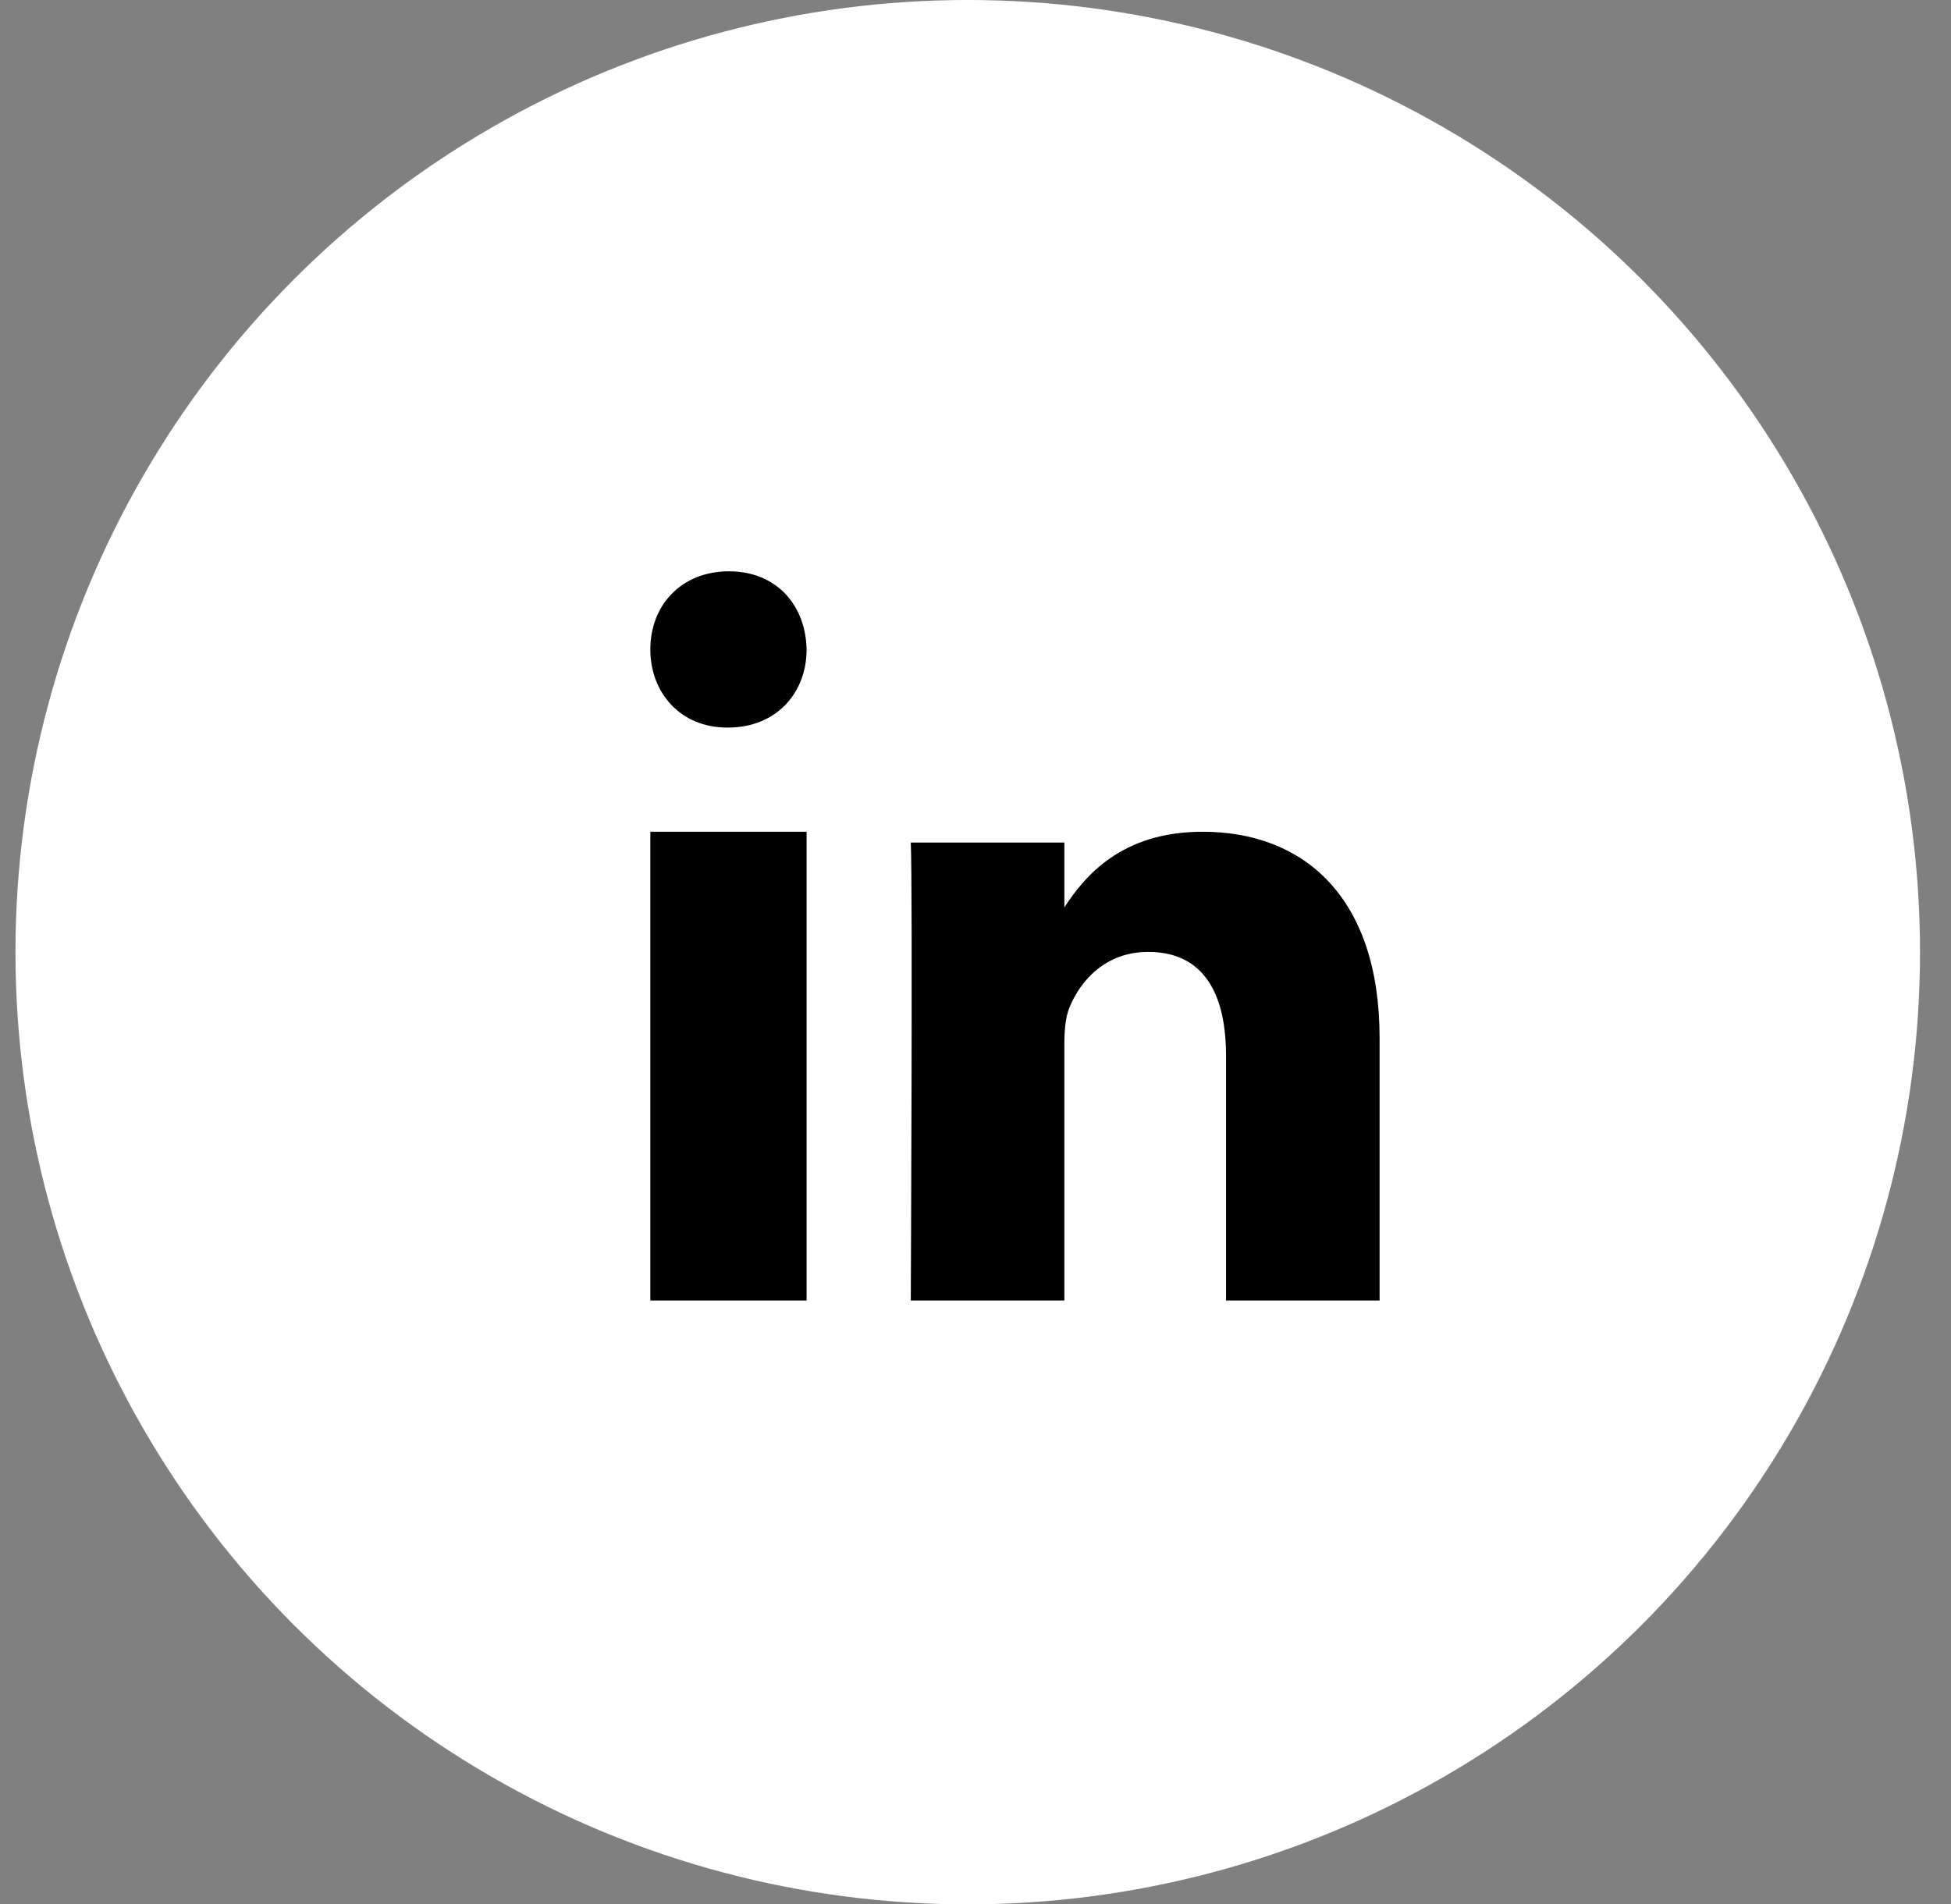 <svg width="42" height="41" viewBox="0 0 42 41" fill="white" xmlns="http://www.w3.org/2000/svg">
<rect x="0" y="0" width="42" height="41" fill="#808080" stroke="none"/>
<circle cx="20.833" cy="20.5" r="20.5" fill="white"/>
<path fill-rule="evenodd" clip-rule="evenodd" d="M17.364 27.999H14V17.907H17.364V27.999Z" fill="black"/>
<path fill-rule="evenodd" clip-rule="evenodd" d="M15.672 15.664H15.653C14.649 15.664 14 14.916 14 13.982C14 13.027 14.669 12.3 15.692 12.3C16.715 12.3 17.345 13.027 17.364 13.982C17.364 14.916 16.715 15.664 15.672 15.664Z" fill="black"/>
<path fill-rule="evenodd" clip-rule="evenodd" d="M29.699 27.999H26.393V22.724C26.393 21.398 25.915 20.494 24.718 20.494C23.805 20.494 23.261 21.104 23.022 21.693C22.934 21.904 22.913 22.198 22.913 22.492V27.999H19.607C19.607 27.999 19.65 19.064 19.607 18.139H22.913V19.535C23.352 18.864 24.138 17.907 25.893 17.907C28.068 17.907 29.699 19.317 29.699 22.345L29.699 27.999Z" fill="black"/>
</svg>
